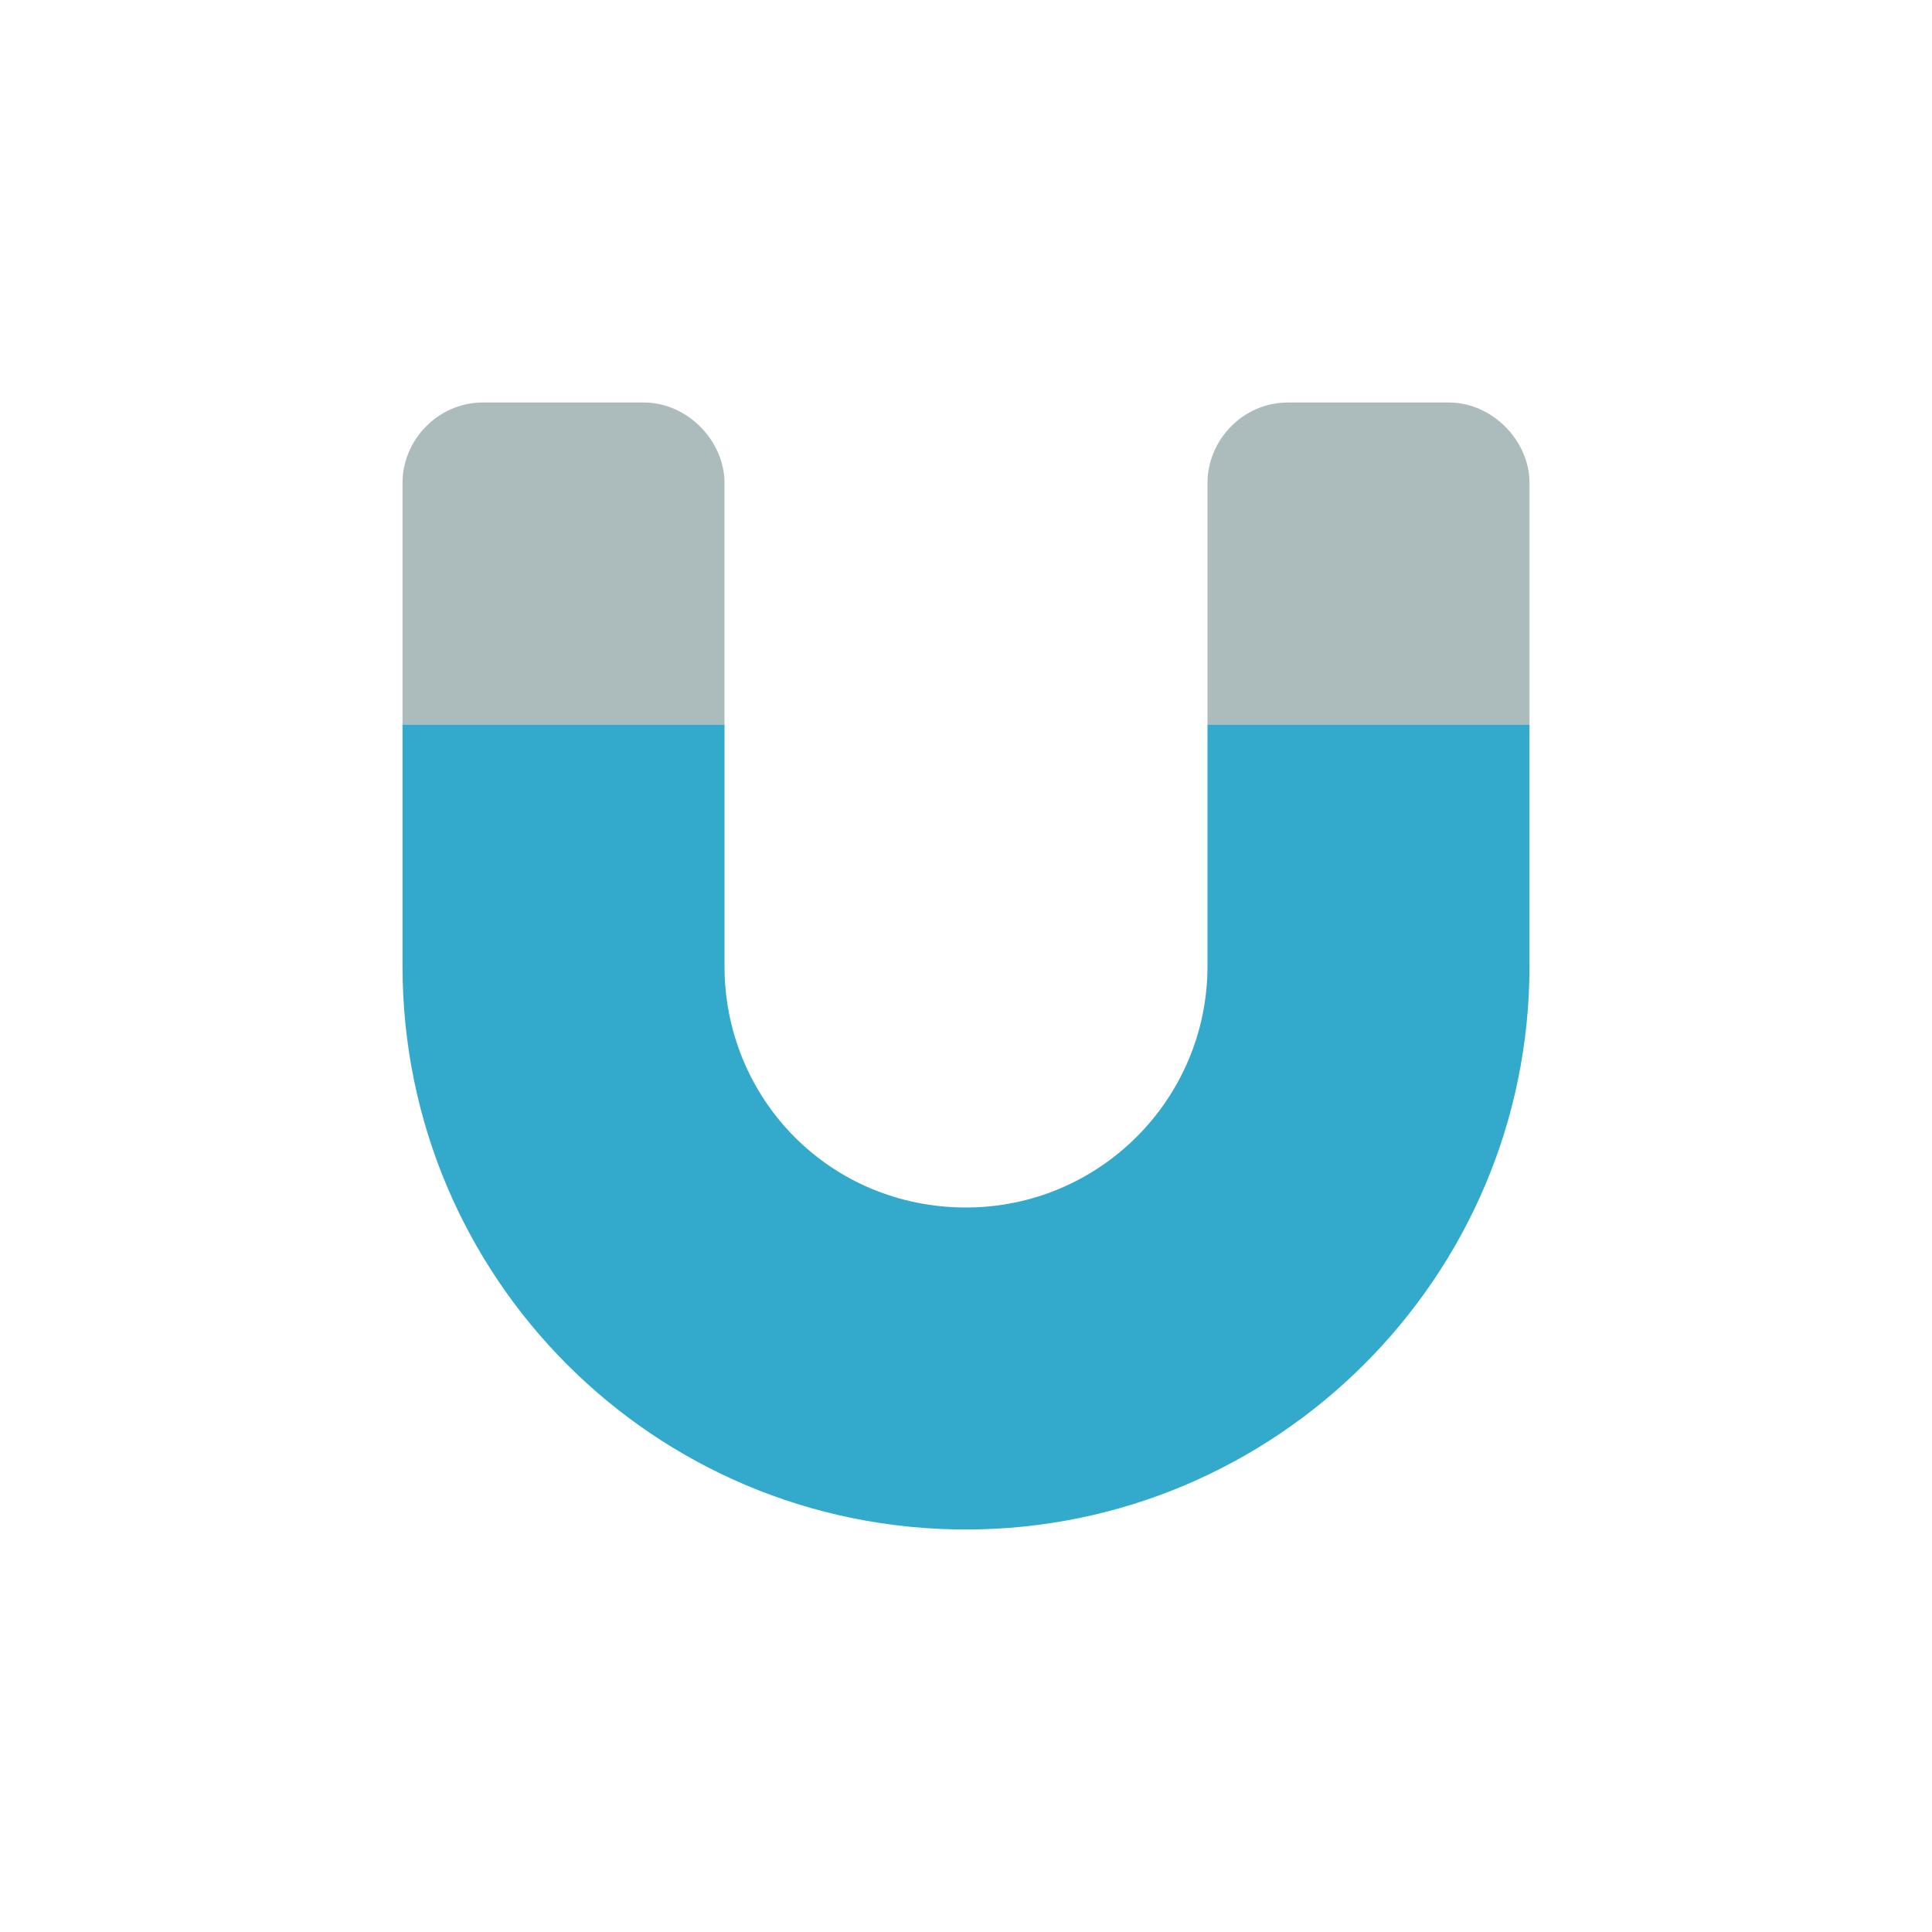 <svg width="36" height="36" viewBox="0 0 36 36" fill="none" xmlns="http://www.w3.org/2000/svg">
<path d="M7.5 9C7.5 8.203 8.156 7.5 9 7.5H12C12.797 7.5 13.5 8.203 13.5 9V13.5H7.5V9ZM22.5 9C22.5 8.203 23.156 7.5 24 7.5H27C27.797 7.5 28.5 8.203 28.5 9V13.5H22.5V9Z" fill="#ACBBBC"/>
<path d="M13.5 13.5V18C13.5 20.484 15.469 22.5 18 22.5C20.484 22.5 22.5 20.484 22.5 18V13.5H28.5V18C28.5 23.812 23.766 28.5 18 28.5C12.188 28.5 7.5 23.812 7.5 18V13.5H13.5Z" fill="#33AACC"/>
</svg>
